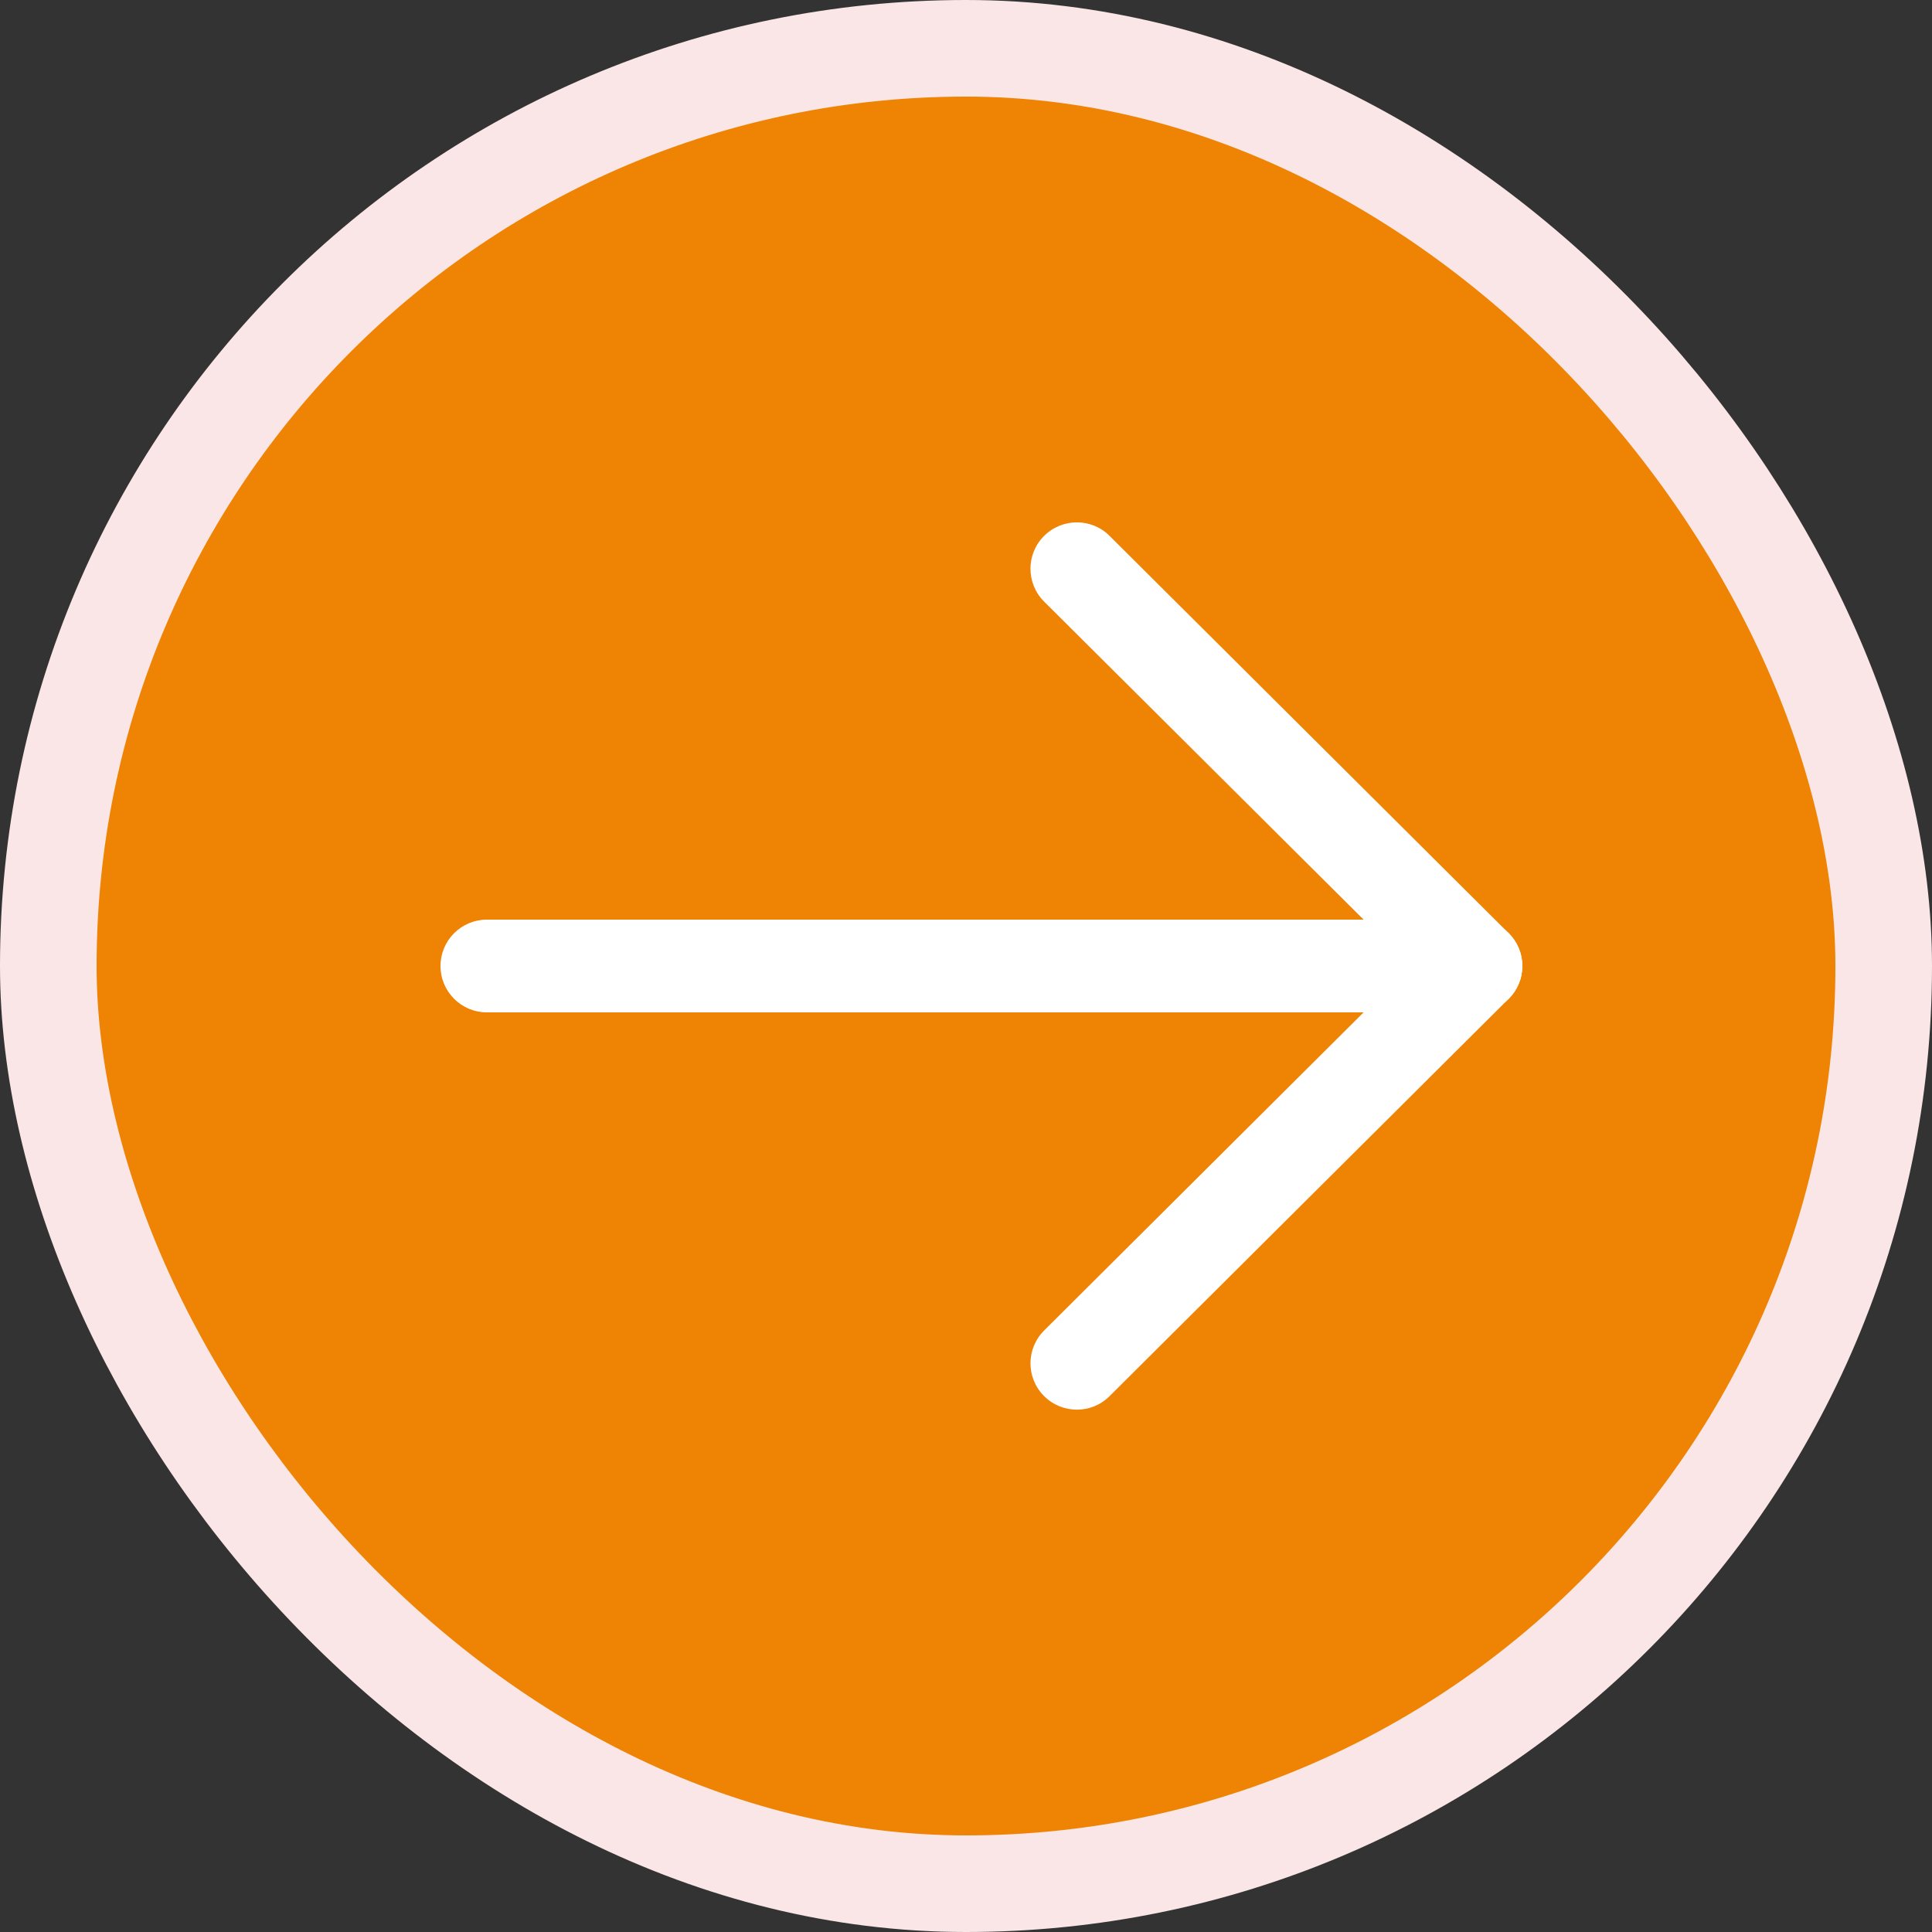 <?xml version="1.0" encoding="UTF-8"?> <svg xmlns="http://www.w3.org/2000/svg" width="20" height="20" viewBox="0 0 20 20" fill="none"><rect x="0" y="0" width="20" height="20" fill="#333333" stroke="none"/><rect x="0.5" y="0.5" width="19" height="19" rx="9.5" fill="#EF8303"></rect><rect x="0.5" y="0.5" width="19" height="19" rx="9.5" stroke="#FAE6E6"></rect><path fill-rule="evenodd" clip-rule="evenodd" d="M10.807 5.549C10.995 5.361 11.299 5.36 11.486 5.547L15.617 9.66C15.707 9.75 15.758 9.872 15.758 10C15.758 10.127 15.707 10.25 15.617 10.34L11.486 14.453C11.299 14.64 10.995 14.639 10.808 14.452C10.62 14.264 10.621 13.96 10.809 13.773L14.598 10L10.809 6.228C10.621 6.041 10.62 5.737 10.807 5.549Z" fill="white"></path><path fill-rule="evenodd" clip-rule="evenodd" d="M4.56 10C4.56 9.735 4.775 9.52 5.04 9.52H15.28C15.545 9.52 15.76 9.735 15.76 10C15.76 10.265 15.545 10.48 15.28 10.48H5.04C4.775 10.48 4.56 10.265 4.56 10Z" fill="white"></path></svg> 